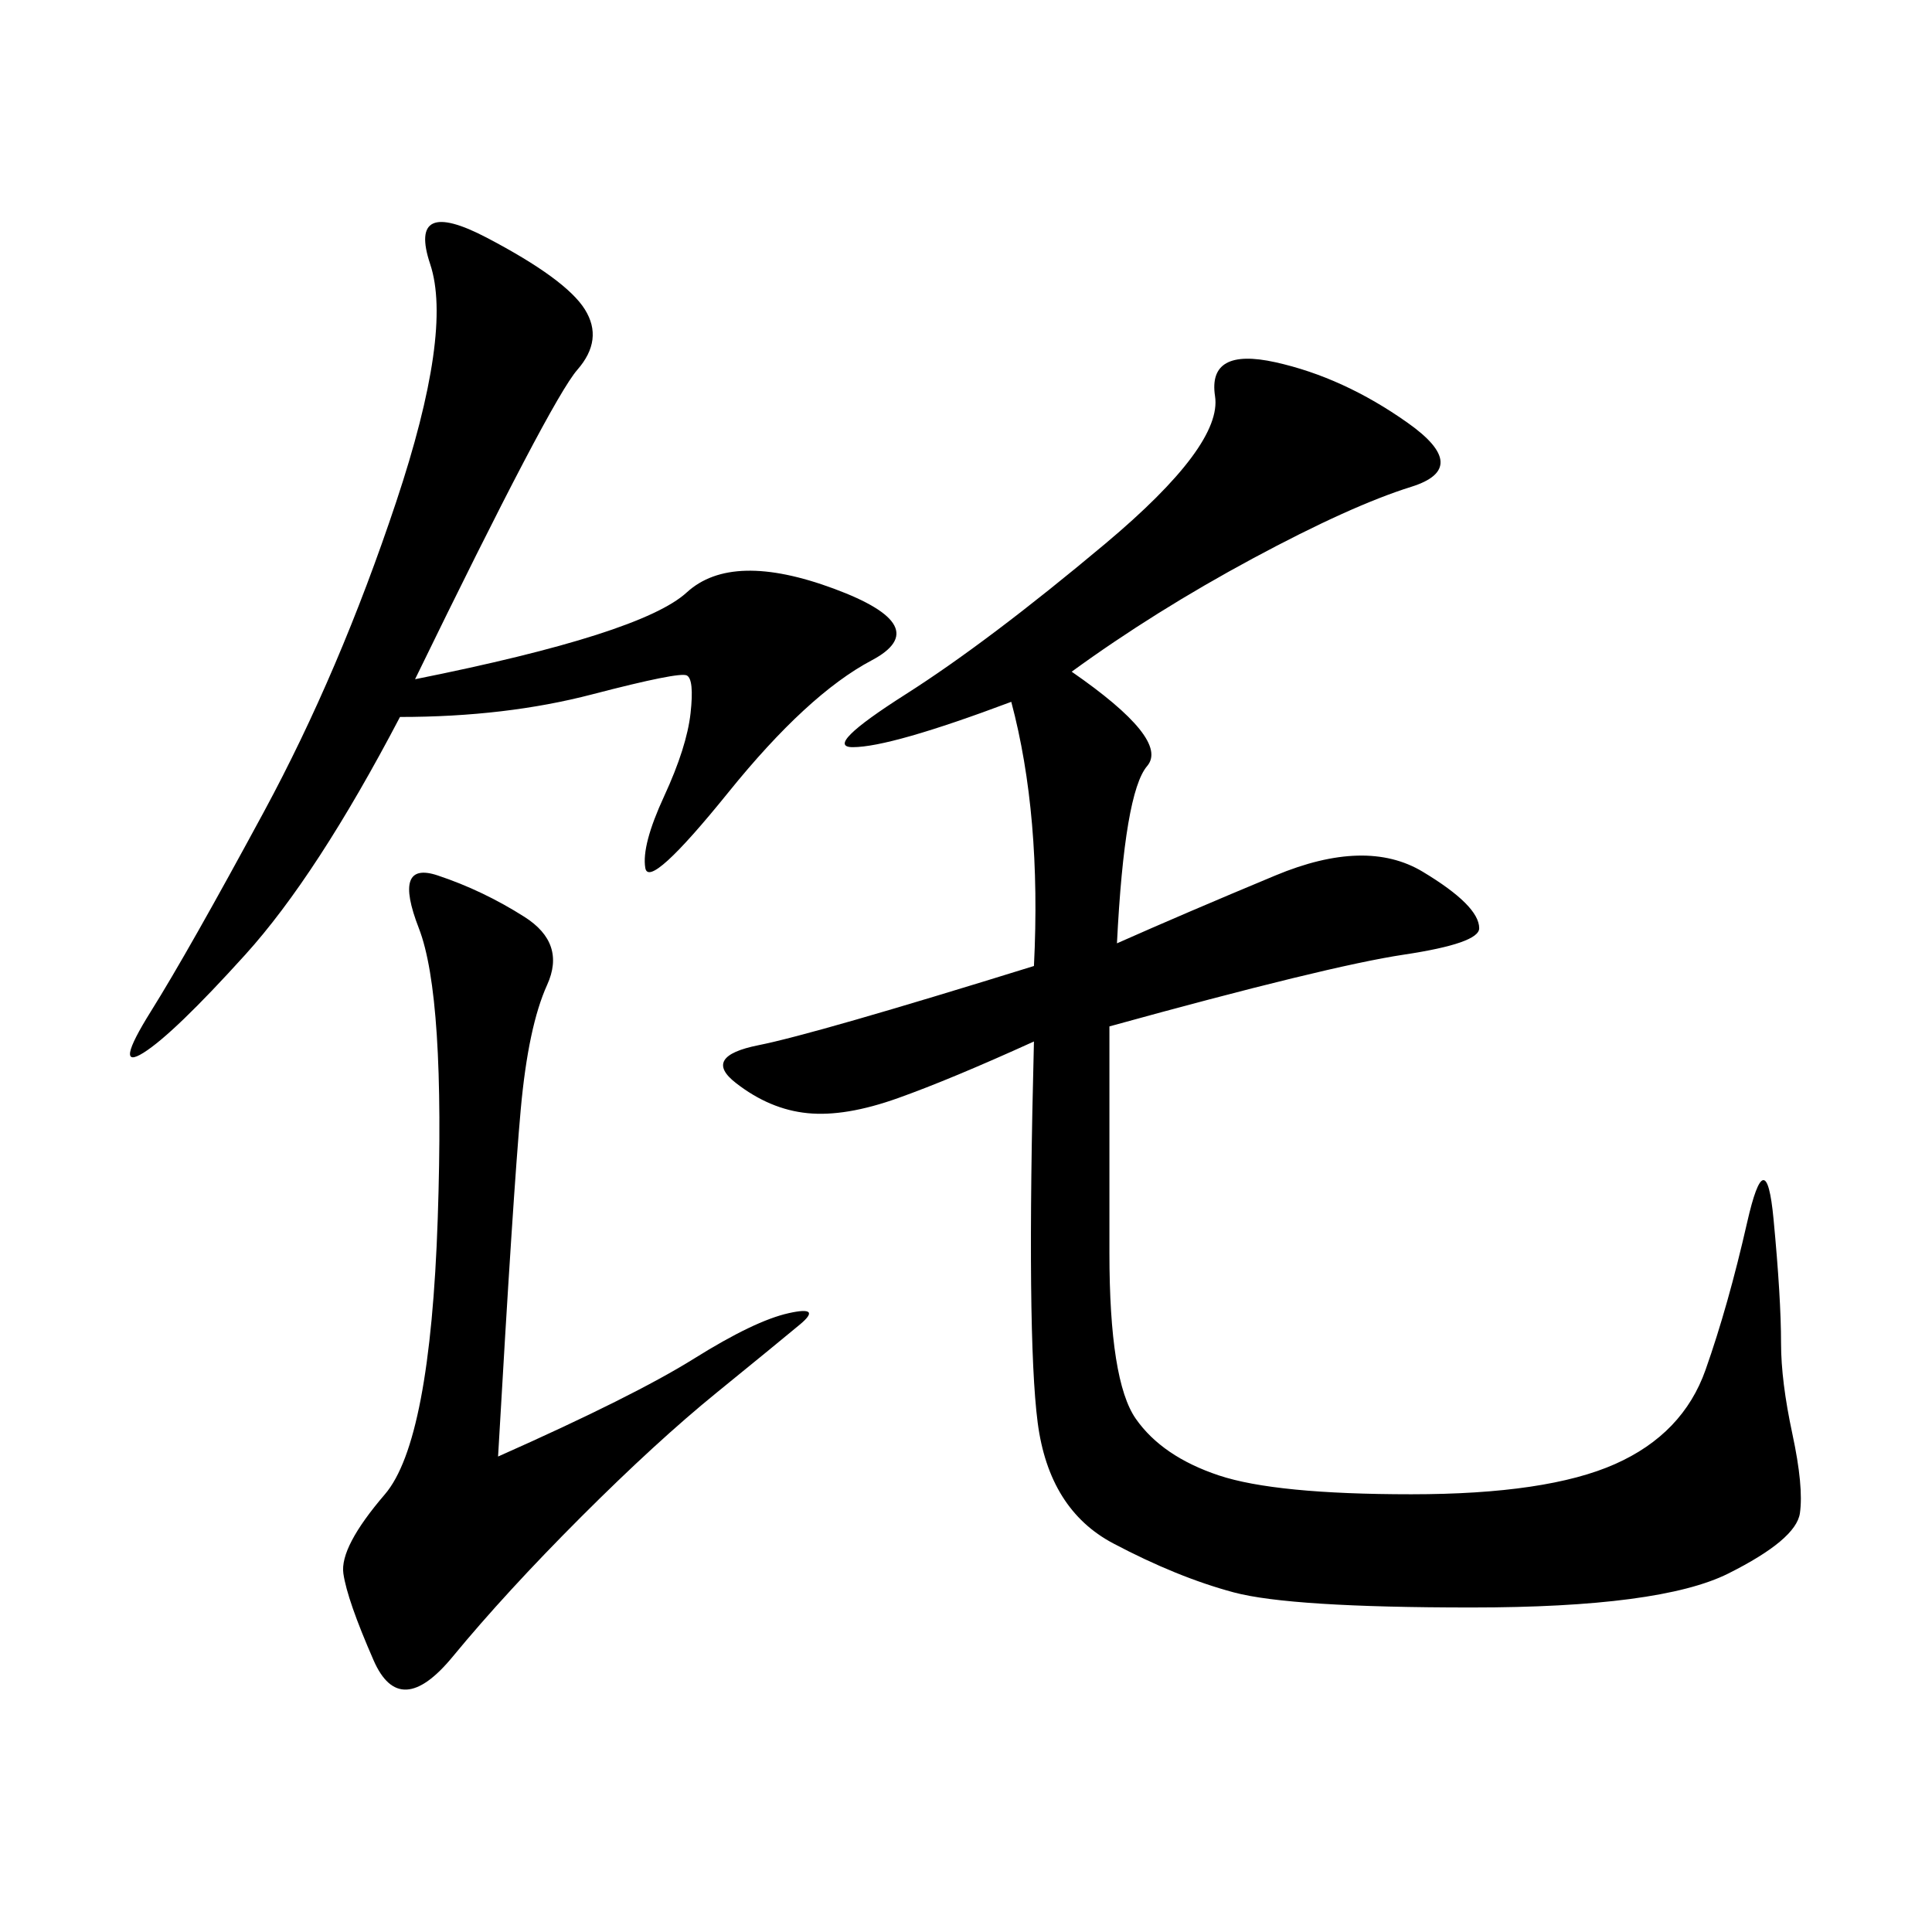<svg xmlns="http://www.w3.org/2000/svg" xmlns:xlink="http://www.w3.org/1999/xlink" width="300" height="300"><path d="M166.41 104.30Q181.64 114.84 178.13 118.95Q174.61 123.05 173.44 146.48L173.44 146.48Q183.98 141.80 198.05 135.94Q212.11 130.08 220.90 135.35Q229.69 140.63 229.69 144.14L229.69 144.14Q229.69 146.48 217.97 148.24Q206.25 150 172.27 159.38L172.27 159.38L172.27 194.53Q172.27 214.45 176.37 220.31Q180.47 226.17 189.26 229.10Q198.05 232.03 219.14 232.03L219.14 232.03Q240.23 232.03 250.78 227.34Q261.33 222.66 264.84 212.70Q268.36 202.73 271.29 189.84Q274.22 176.95 275.39 189.26Q276.56 201.56 276.56 208.59L276.56 208.59Q276.56 214.45 278.32 222.66Q280.08 230.86 279.49 234.96Q278.91 239.06 268.36 244.34Q257.81 249.61 228.52 249.61L228.52 249.61Q200.39 249.61 191.60 247.27Q182.81 244.92 172.85 239.65Q162.89 234.38 161.13 220.90Q159.38 207.42 160.55 161.72L160.55 161.72Q147.66 167.58 139.45 170.51Q131.25 173.44 125.39 172.85Q119.53 172.27 114.26 168.16Q108.98 164.06 117.77 162.30Q126.56 160.55 160.55 150L160.55 150Q161.72 126.56 157.03 108.98L157.03 108.98Q138.28 116.02 132.42 116.02L132.42 116.02Q127.73 116.02 140.63 107.81Q153.52 99.61 171.68 84.38Q189.84 69.14 188.67 61.52Q187.50 53.91 198.05 56.25Q208.59 58.59 218.55 65.63Q228.52 72.66 219.14 75.59Q209.77 78.52 194.53 86.72Q179.30 94.92 166.41 104.30L166.41 104.30ZM64.45 105.47Q99.61 98.44 106.64 91.99Q113.67 85.55 129.49 91.41Q145.31 97.27 135.35 102.54Q125.39 107.81 113.09 123.05Q100.78 138.28 100.20 134.77Q99.61 131.25 103.13 123.63Q106.64 116.02 107.23 110.74Q107.81 105.47 106.64 104.88Q105.47 104.30 91.99 107.81Q78.52 111.33 62.11 111.33L62.11 111.33Q49.22 135.94 38.09 148.24Q26.95 160.55 22.27 163.48Q17.58 166.41 23.44 157.03Q29.30 147.66 41.02 125.98Q52.73 104.30 61.52 77.93Q70.31 51.56 66.80 41.02Q63.28 30.47 75.59 36.91Q87.89 43.36 90.82 48.05Q93.75 52.73 89.65 57.42Q85.55 62.11 64.45 105.47L64.45 105.47ZM77.34 226.17Q98.44 216.80 107.81 210.94Q117.19 205.08 122.46 203.91Q127.73 202.73 124.22 205.66Q120.70 208.59 111.33 216.21Q101.95 223.83 90.23 235.55Q78.52 247.27 70.31 257.23Q62.11 267.19 58.01 257.81Q53.91 248.44 53.32 244.34Q52.73 240.23 59.77 232.03Q66.80 223.83 67.97 189.26Q69.14 154.69 65.04 144.14Q60.94 133.59 67.97 135.94Q75 138.28 81.45 142.38Q87.89 146.48 84.96 152.93Q82.03 159.38 80.86 172.27Q79.69 185.16 77.34 226.17L77.34 226.17Z"/></svg>
